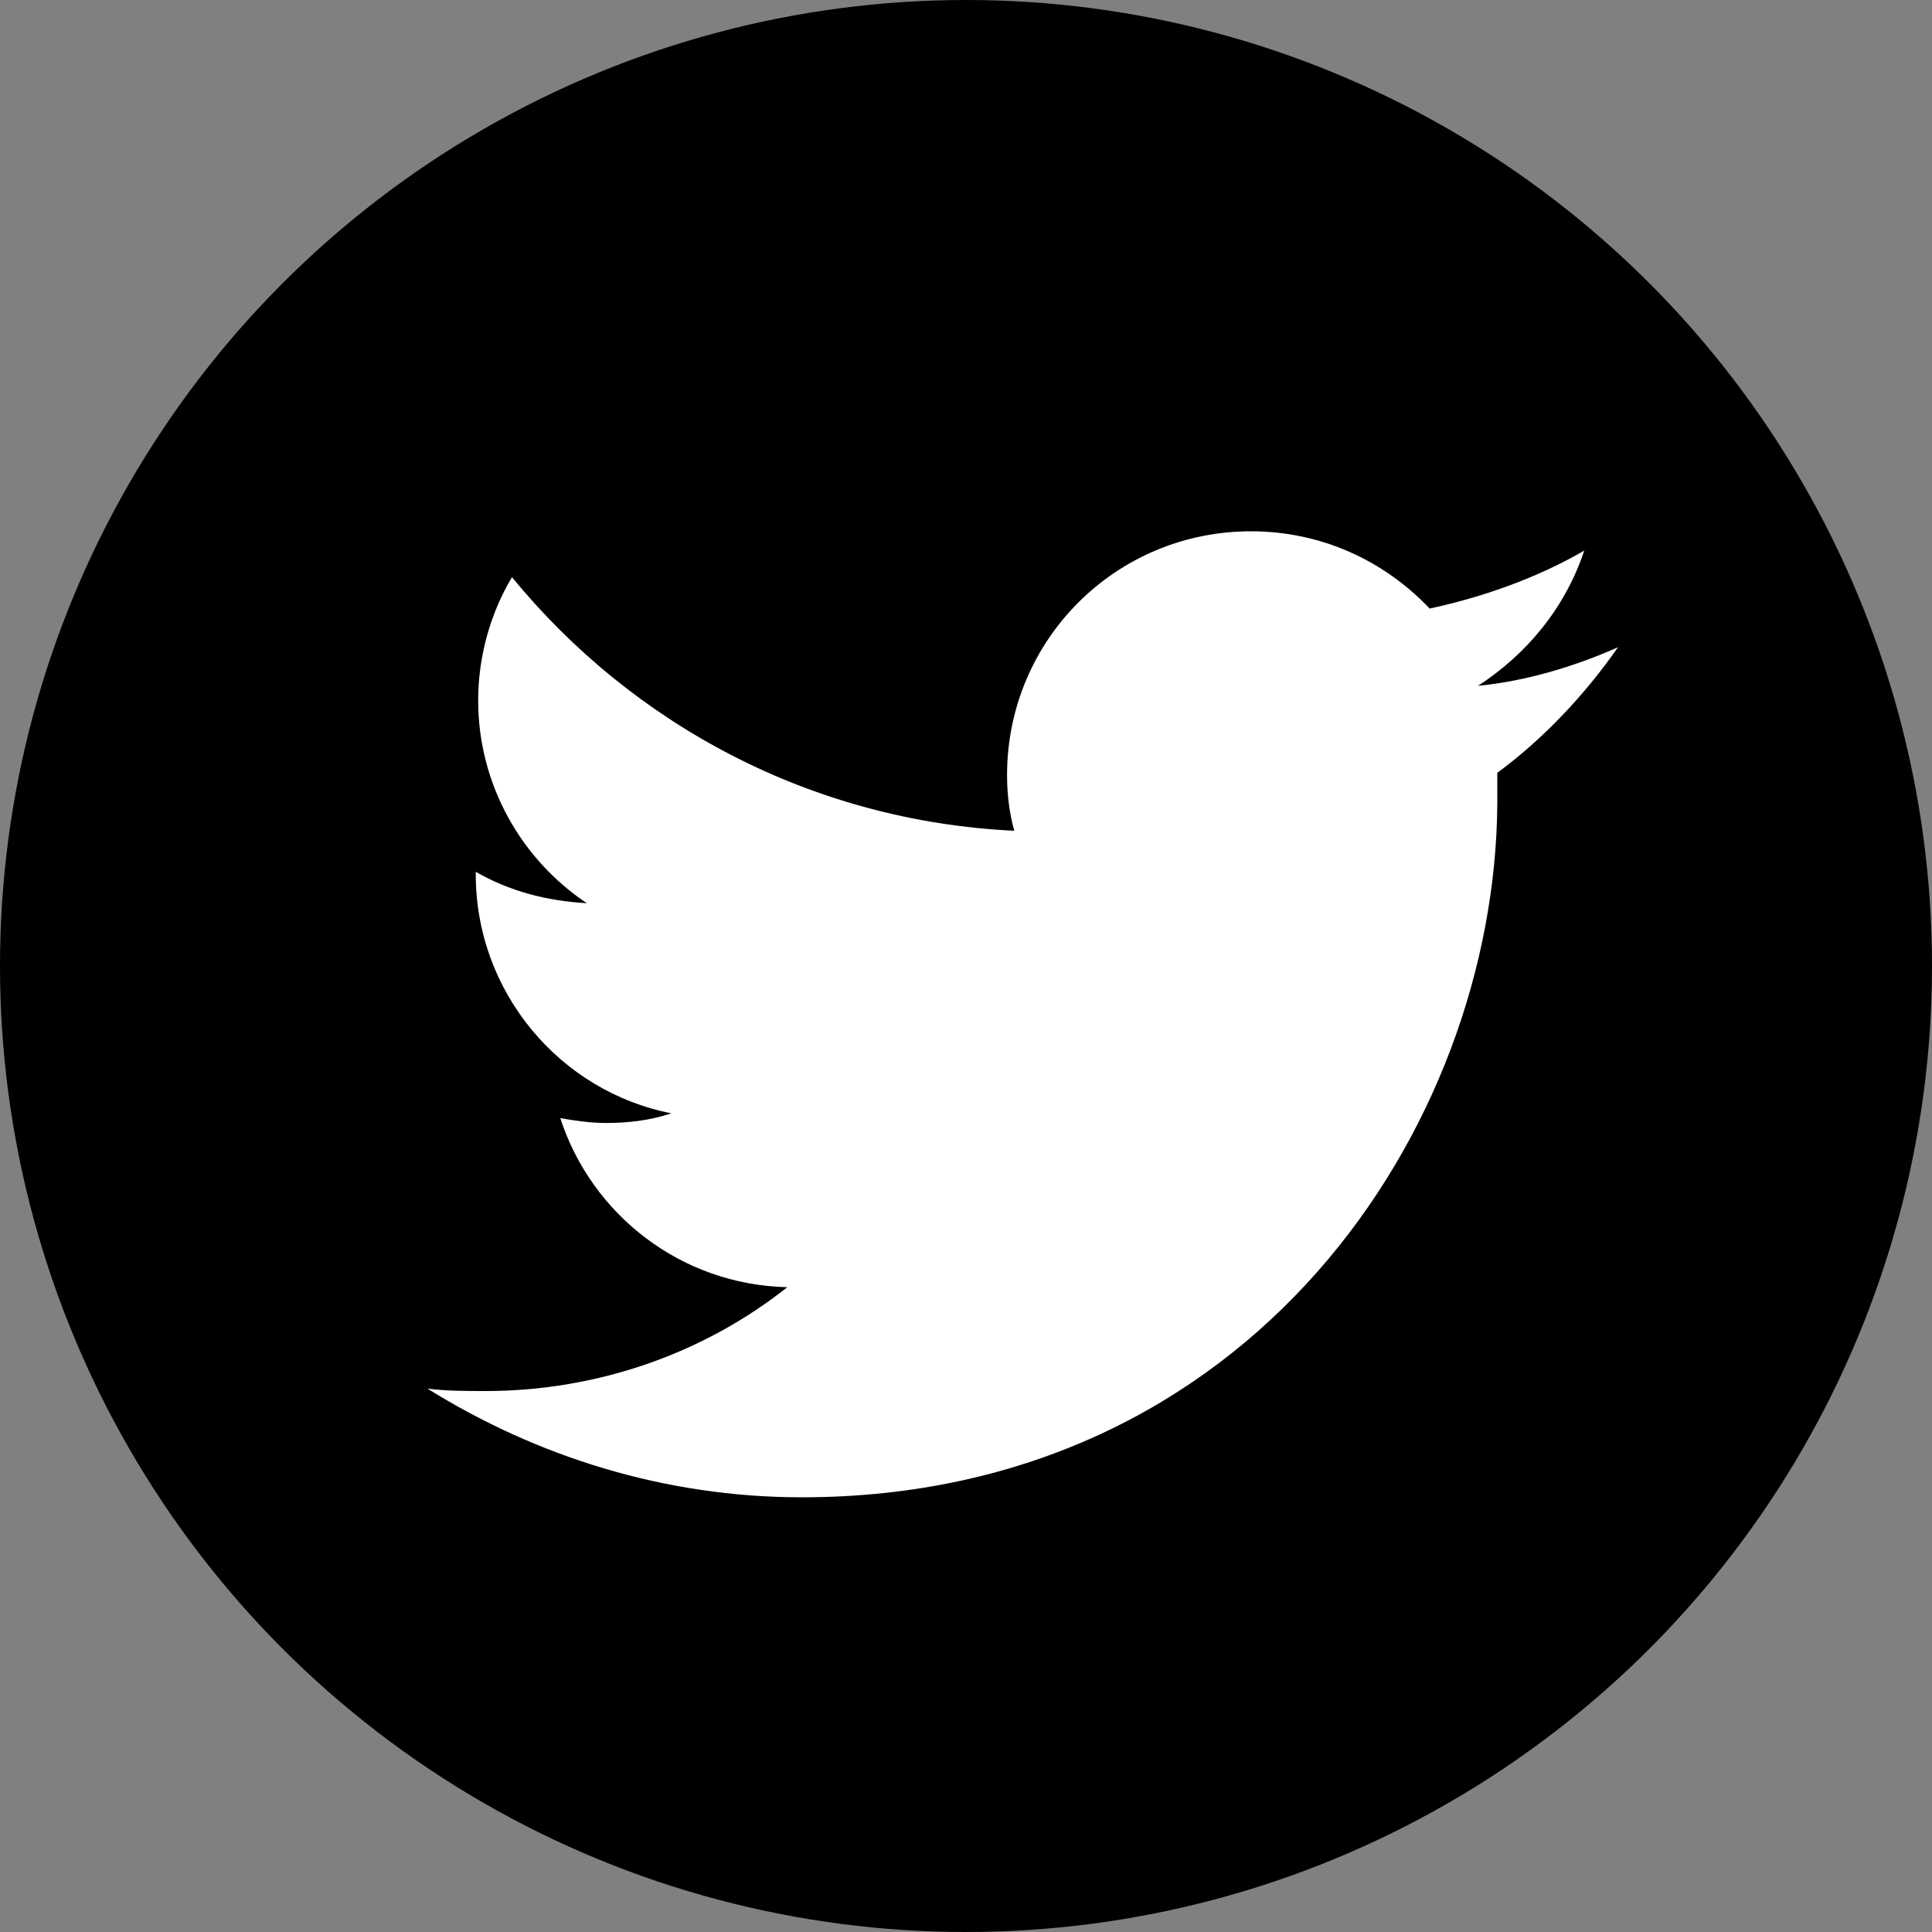 <?xml version="1.0" encoding="utf-8"?>
<!-- Generator: Adobe Illustrator 18.1.0, SVG Export Plug-In . SVG Version: 6.00 Build 0)  -->
<svg version="1.1" id="レイヤー_1" xmlns="http://www.w3.org/2000/svg" xmlns:xlink="http://www.w3.org/1999/xlink" x="0px"
	 y="0px" viewBox="0 0 80 80" enable-background="new 0 0 80 80" xml:space="preserve">
<rect x="0" y="0" width="80" height="80" fill="#808080" stroke="none"/>
<g>
	<circle id="XMLID_91_" cx="40" cy="40" r="40"/>
	<g id="XMLID_150_">
		<path id="XMLID_90_" fill="#FFFFFF" d="M33.2,62c-5.7,0-11-1.7-15.5-4.5c0.8,0.1,1.6,0.1,2.4,0.1c4.7,0,9.1-1.6,12.5-4.3
			c-4.4-0.1-8.1-3-9.4-7c0.6,0.1,1.2,0.2,1.9,0.2c0.9,0,1.8-0.1,2.7-0.4c-4.6-0.9-8.1-5-8.1-9.9c0,0,0-0.1,0-0.1
			c1.4,0.8,2.9,1.2,4.6,1.3c-2.7-1.8-4.5-4.9-4.5-8.4c0-1.8,0.5-3.6,1.4-5.1c5,6.1,12.4,10.1,20.8,10.5c-0.2-0.7-0.3-1.5-0.3-2.3
			c0-5.6,4.5-10.1,10.1-10.1c2.9,0,5.5,1.2,7.4,3.2c2.3-0.5,4.5-1.3,6.4-2.4c-0.8,2.4-2.4,4.3-4.4,5.6c2-0.2,4-0.8,5.8-1.6
			c-1.4,2-3.1,3.8-5,5.2c0,0.4,0,0.9,0,1.3C61.9,46.7,51.8,62,33.2,62"/>
	</g>
</g>
</svg>
